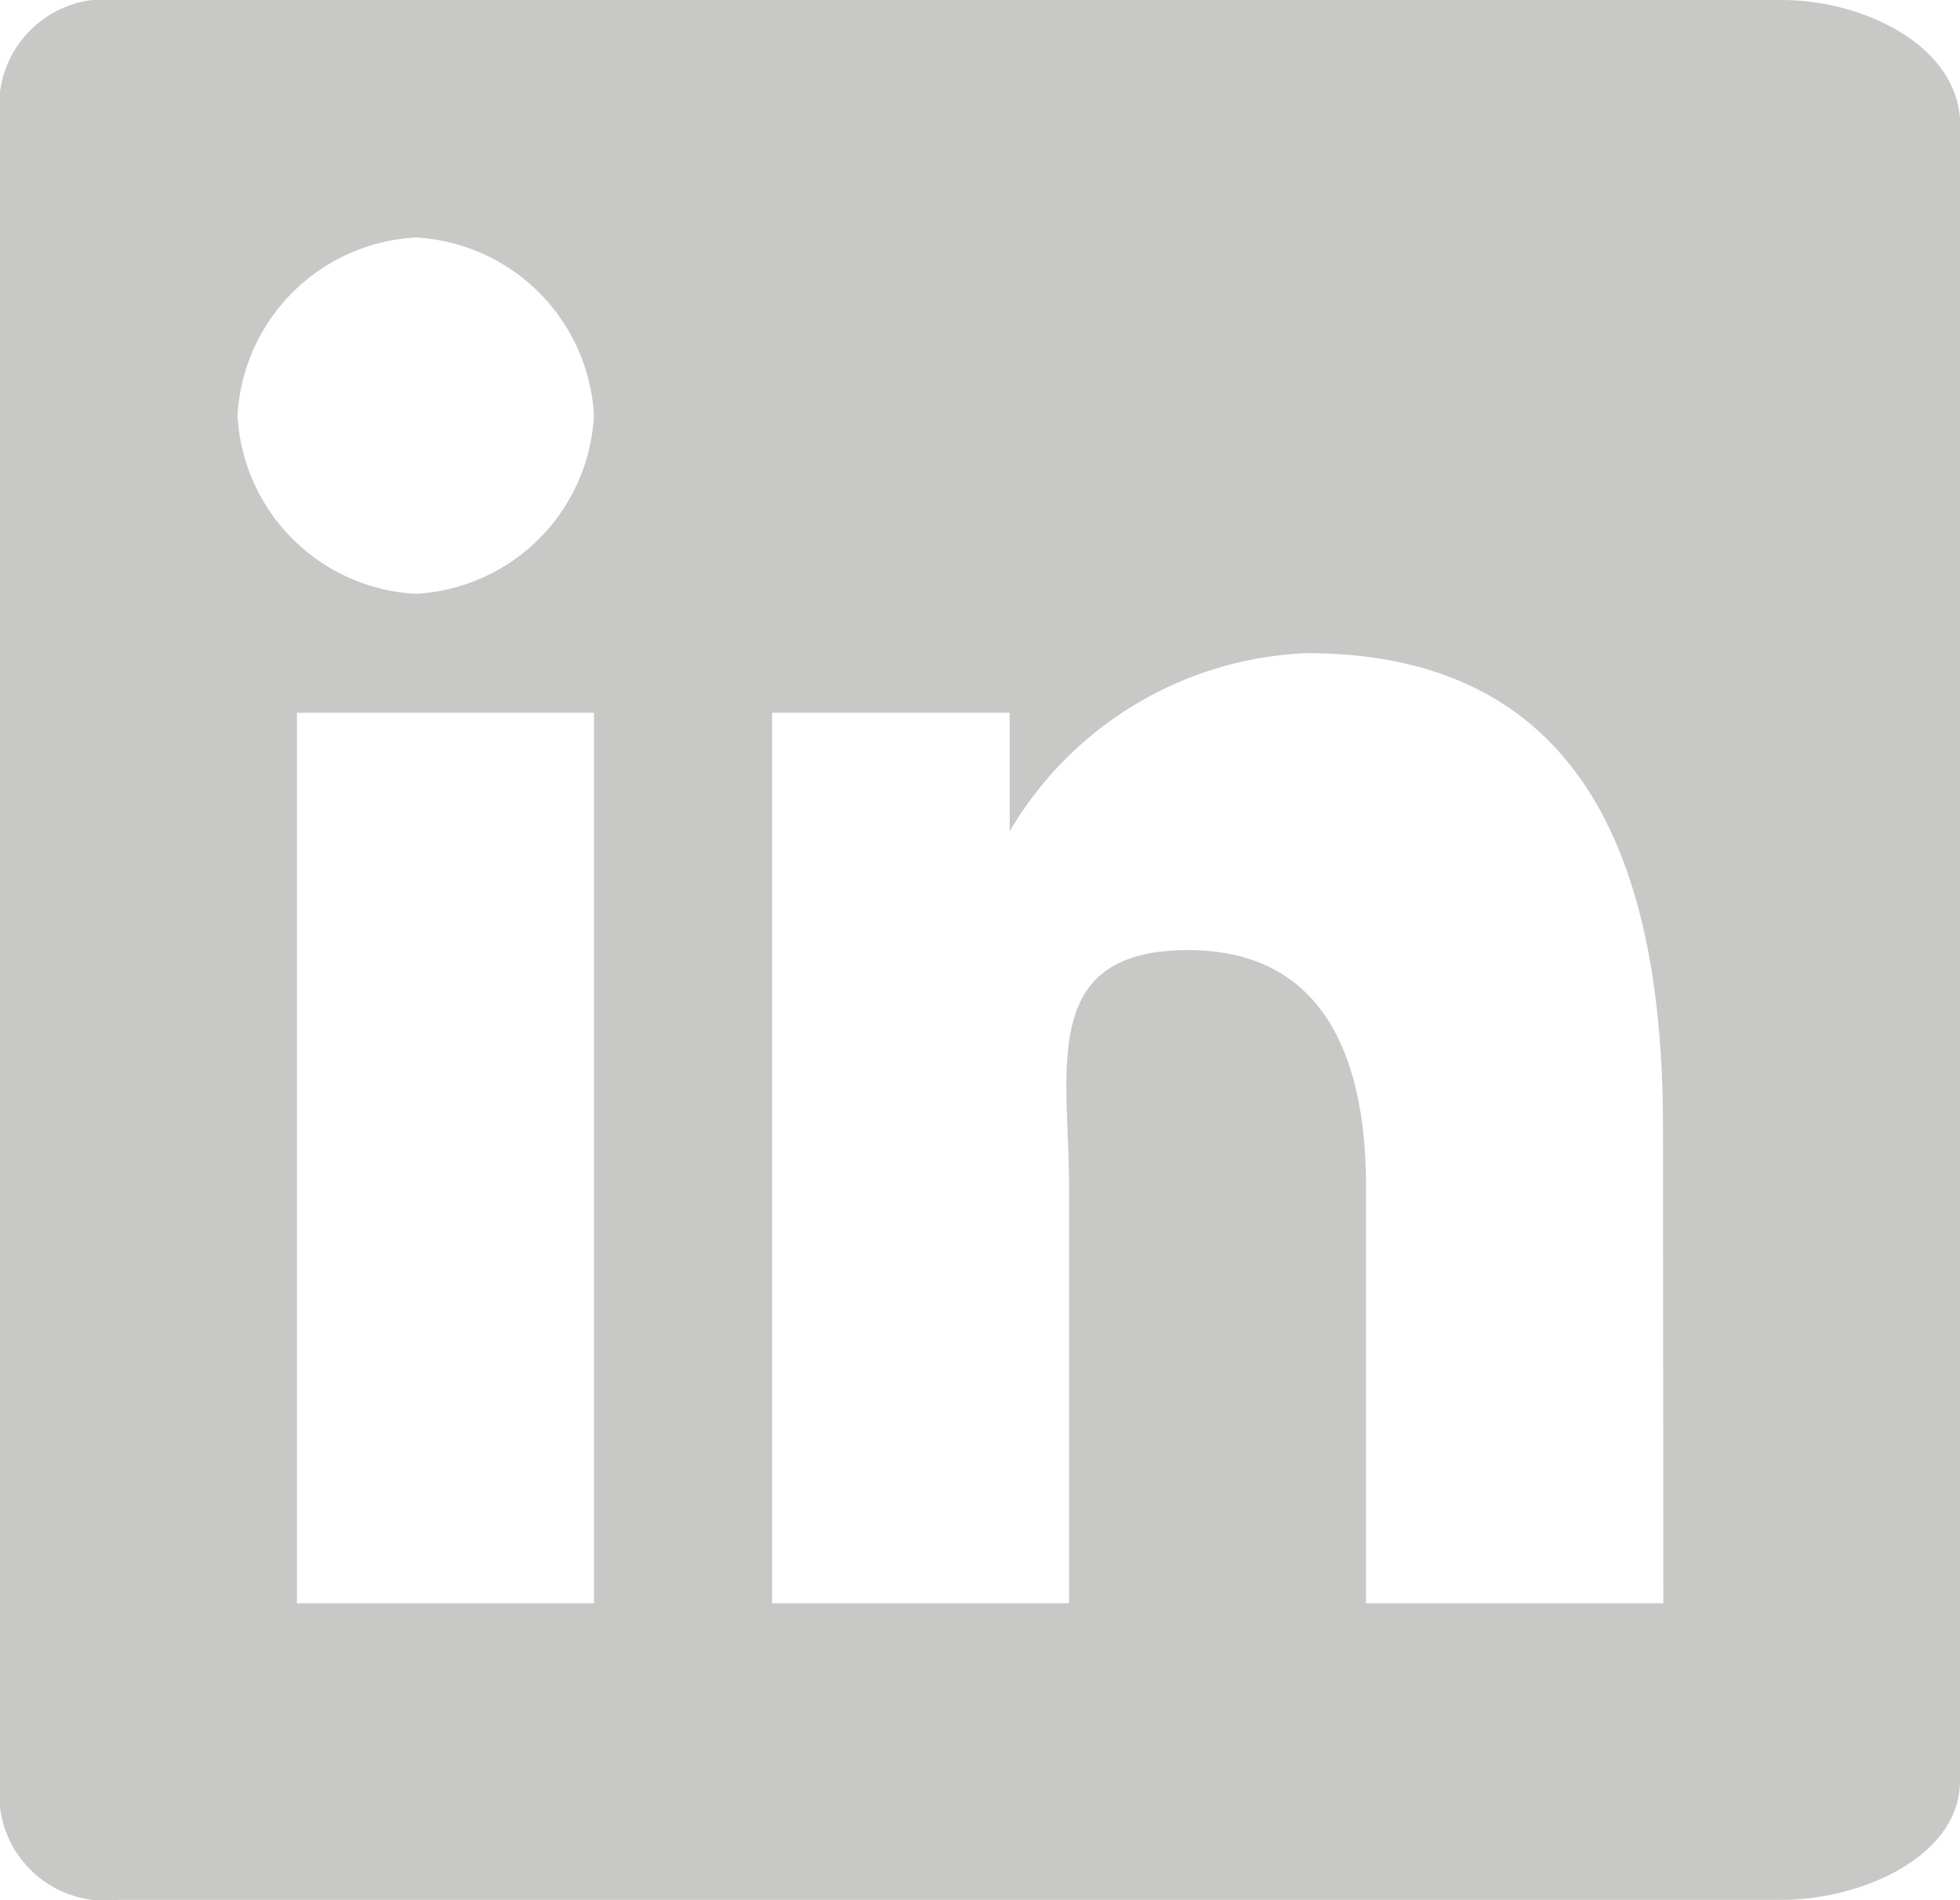 <svg xmlns="http://www.w3.org/2000/svg" width="22.78" height="22.09" viewBox="0 0 22.78 22.09">
  <path id="Path_232" data-name="Path 232" d="M20.69.314H1.362A1.235,1.235,0,0,0-.019,1.695V21.023A1.235,1.235,0,0,0,1.362,22.4H20.69c.933,0,2.071-.51,2.071-1.381V1.695C22.7.824,21.623.314,20.69.314ZM6.884,18.952H3.432V8.6H6.884ZM4.813,7.217A2.192,2.192,0,0,1,2.742,5.146,2.192,2.192,0,0,1,4.813,3.075,2.192,2.192,0,0,1,6.884,5.146,2.192,2.192,0,0,1,4.813,7.217Zm14.5,11.735H15.858V14.12c0-1.244-.329-2.761-2.071-2.761s-1.381,1.392-1.381,2.761v4.832H8.955V8.6h2.761V9.978h0a4.2,4.2,0,0,1,3.451-2.071c3.36,0,4.142,2.661,4.142,5.522Z" transform="translate(0.019 -0.314)" fill="#c8c9c7"/>
</svg>
